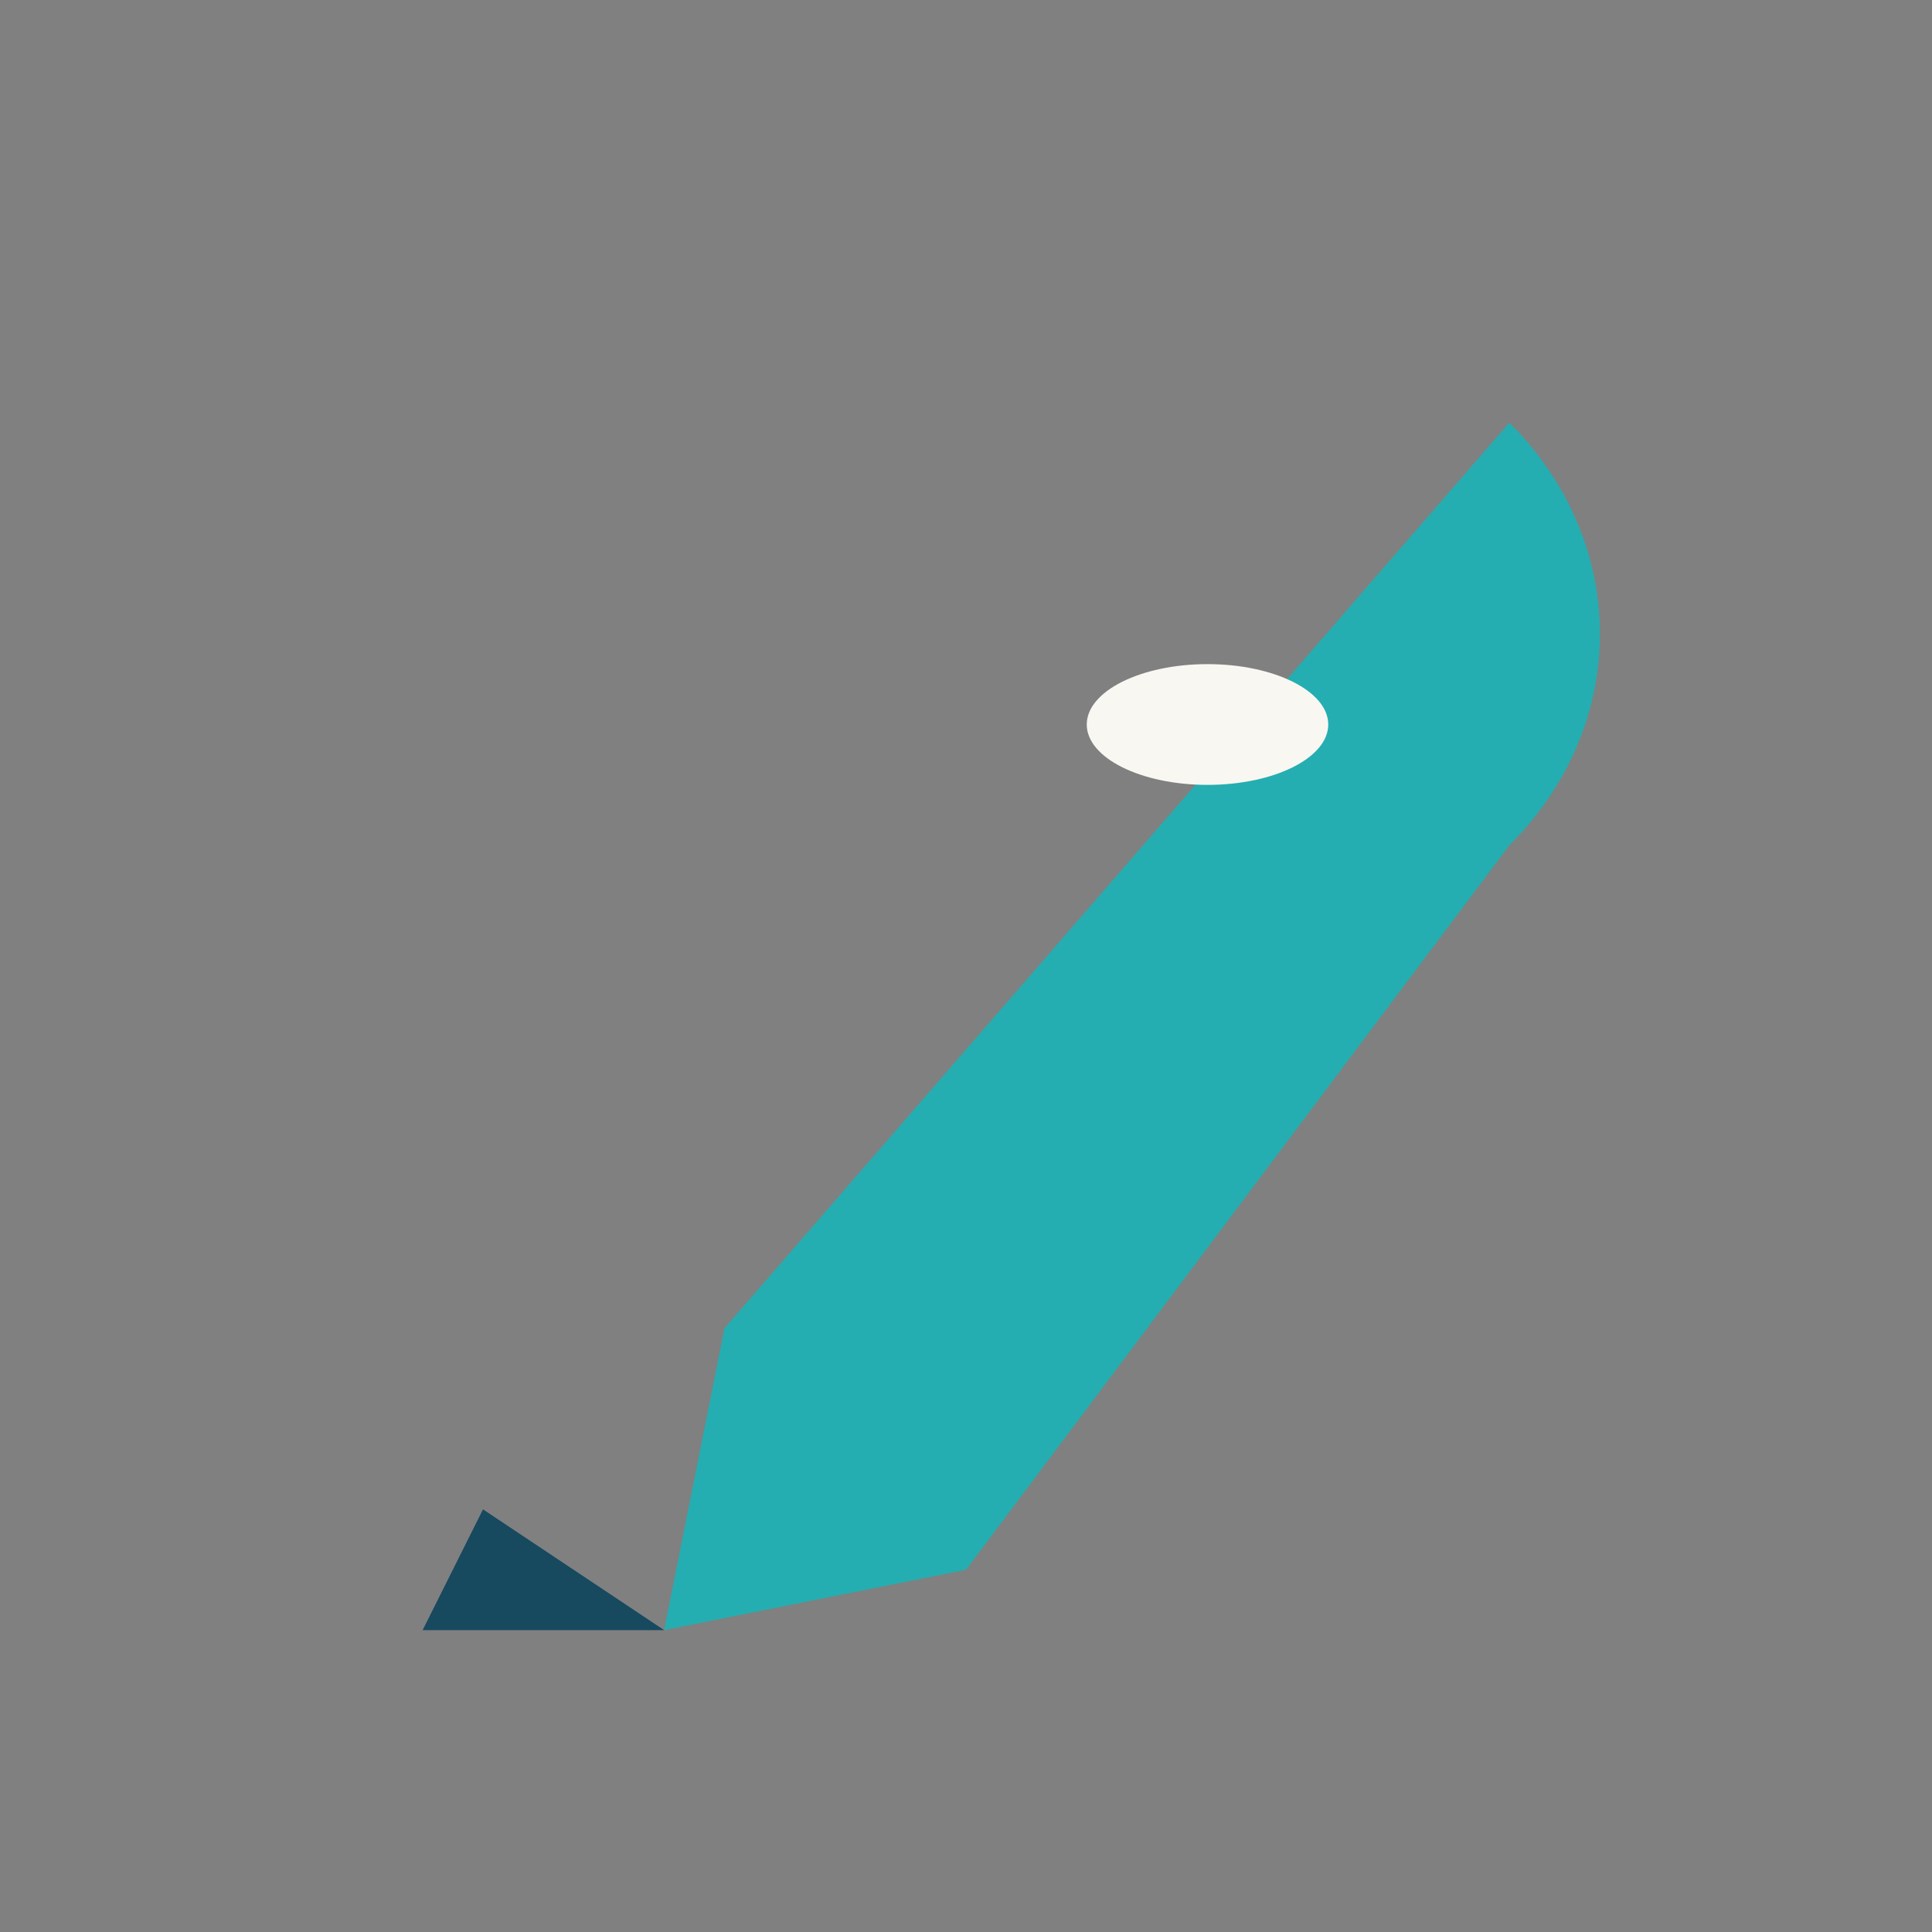 <?xml version="1.0" encoding="UTF-8"?>
<svg xmlns="http://www.w3.org/2000/svg" width="32" height="32" viewBox="0 0 32 32"><rect x="0" y="0" width="32" height="32" fill="#808080" stroke="none"/><path d="M16 26l-5 1 1-5L25 7c2 2 2 5 0 7z" fill="#24AEB1"/><ellipse cx="20" cy="12" rx="2" ry="1" fill="#F9F7F2"/><polygon points="8,25 11,27 7,27" fill="#17495F"/></svg>